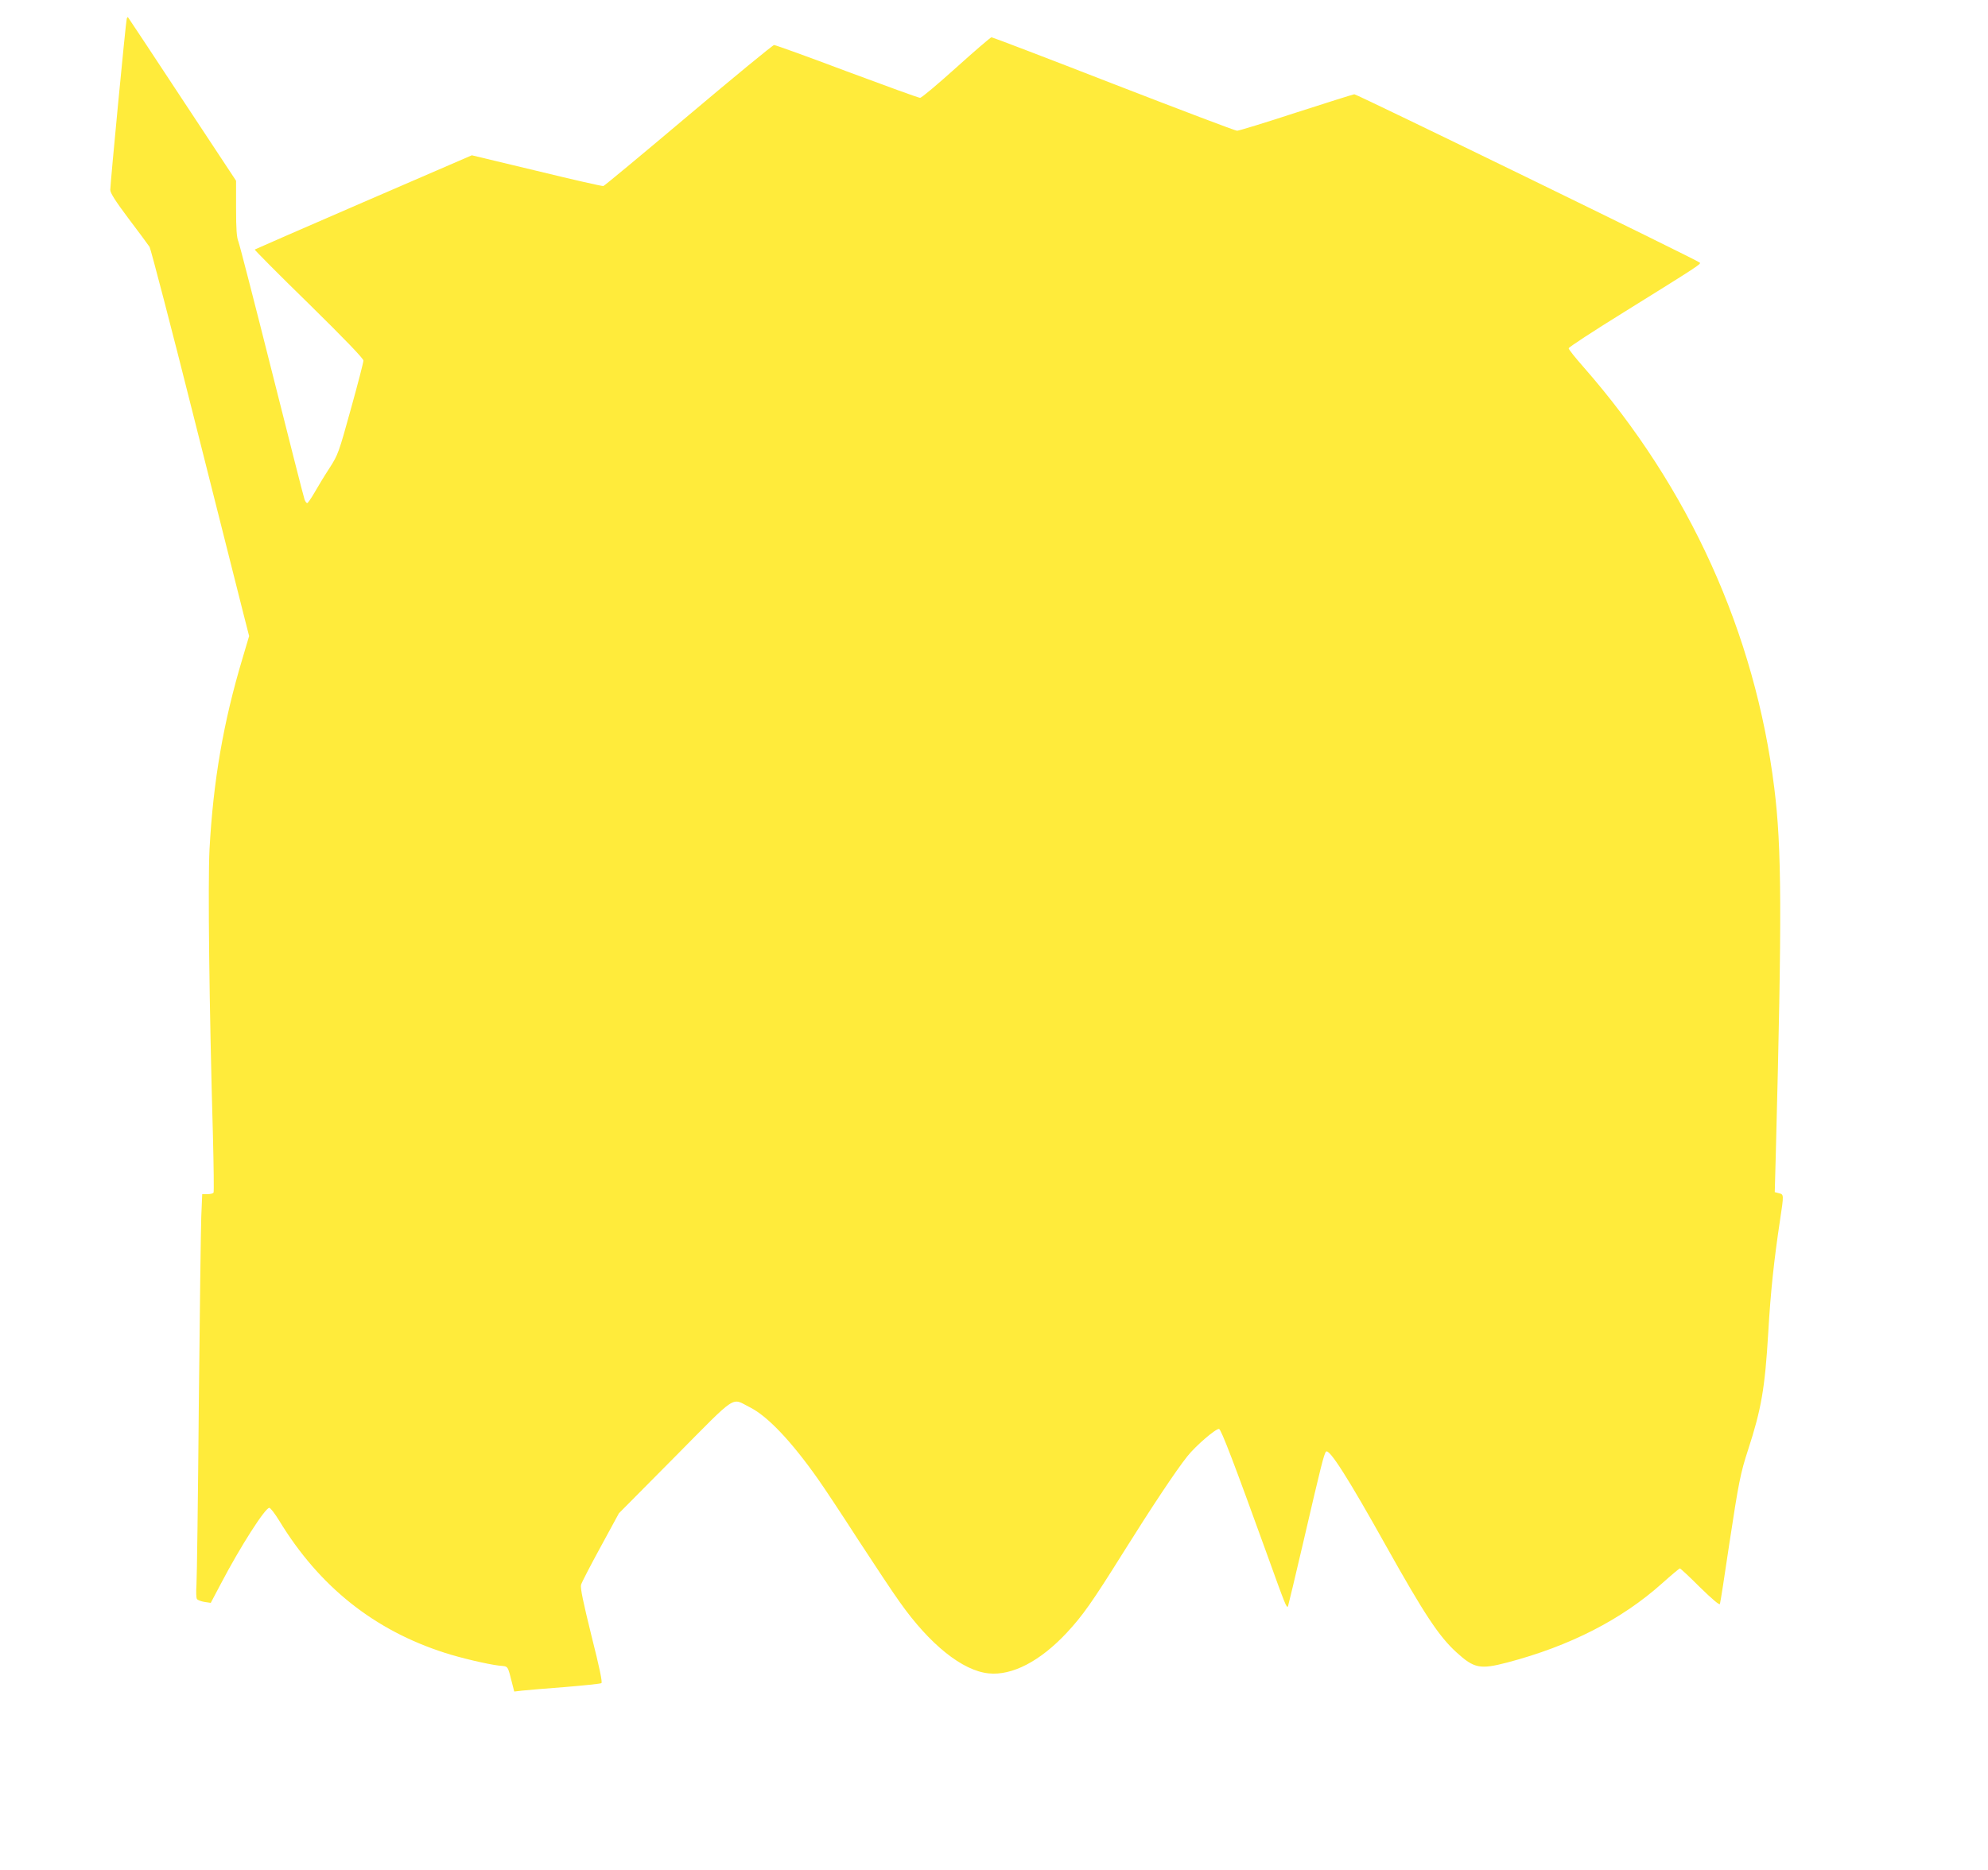 <?xml version="1.0" standalone="no"?>
<!DOCTYPE svg PUBLIC "-//W3C//DTD SVG 20010904//EN"
 "http://www.w3.org/TR/2001/REC-SVG-20010904/DTD/svg10.dtd">
<svg version="1.0" xmlns="http://www.w3.org/2000/svg"
 width="1280pt" height="1204pt" viewBox="0 0 1280 1204"
 preserveAspectRatio="xMidYMid meet">
<g transform="translate(0,1204) scale(0.1,-0.1)"
fill="#ffeb3b" stroke="none">
<path d="M816 11919 c-6 -17 -106 -1063 -106 -1102 0 -20 34 -73 118 -185 65
-86 126 -168 135 -182 8 -14 140 -518 291 -1120 152 -602 293 -1161 313 -1241
l37 -145 -43 -145 c-123 -410 -188 -788 -212 -1228 -11 -217 -2 -1004 22
-1844 5 -197 7 -362 4 -367 -3 -6 -21 -10 -40 -10 l-33 0 -6 -143 c-3 -78 -10
-626 -16 -1217 -5 -591 -12 -1111 -15 -1155 -3 -44 -2 -85 3 -92 4 -7 26 -15
48 -19 l41 -6 65 123 c124 237 285 489 312 489 7 0 36 -37 64 -83 258 -424
611 -705 1067 -851 102 -33 273 -73 347 -82 64 -7 54 8 89 -128 l10 -39 52 6
c29 3 152 14 275 23 122 10 227 21 234 25 8 5 -11 96 -64 306 -54 219 -72 306
-67 327 4 15 61 125 126 244 l118 217 361 364 c408 412 360 380 481 319 113
-56 266 -216 440 -463 39 -55 155 -230 258 -390 104 -159 224 -341 269 -403
192 -272 403 -441 571 -458 151 -16 332 78 503 261 103 111 162 194 364 517
181 289 338 526 413 620 52 66 183 179 204 176 14 -3 100 -229 307 -802 121
-336 128 -354 137 -340 2 5 48 196 101 424 112 483 131 559 144 572 21 21 146
-177 385 -605 247 -441 341 -584 454 -687 114 -104 152 -112 328 -66 403 106
737 277 997 510 59 53 111 96 114 96 4 0 63 -55 130 -122 81 -79 125 -116 128
-107 3 8 30 181 60 385 61 401 72 457 122 610 84 258 108 395 129 751 15 262
37 468 76 726 25 165 25 165 -7 173 l-27 7 7 256 c40 1536 38 1961 -10 2346
-123 997 -549 1937 -1228 2711 -53 60 -96 114 -96 121 0 7 161 112 358 234
481 299 496 309 486 318 -19 18 -2209 1085 -2224 1084 -8 -1 -177 -54 -375
-118 -198 -65 -369 -117 -380 -117 -11 0 -369 136 -795 301 -426 166 -780 301
-786 301 -6 0 -108 -88 -227 -195 -119 -107 -223 -195 -233 -195 -10 0 -221
77 -471 170 -249 94 -460 170 -469 170 -8 0 -256 -204 -550 -452 -295 -249
-542 -454 -549 -456 -7 -2 -200 42 -430 98 l-417 100 -696 -301 c-384 -166
-699 -304 -702 -306 -2 -2 154 -160 348 -349 234 -230 352 -353 352 -366 0
-11 -36 -151 -81 -312 -78 -282 -82 -294 -138 -381 -32 -49 -75 -120 -96 -157
-22 -38 -43 -68 -47 -68 -5 0 -12 10 -17 23 -5 12 -99 383 -210 823 -111 441
-208 818 -216 838 -11 27 -15 78 -15 214 l0 178 -346 524 c-190 289 -348 527
-350 529 -2 2 -6 -2 -8 -10z"/>
</g>
</svg>
